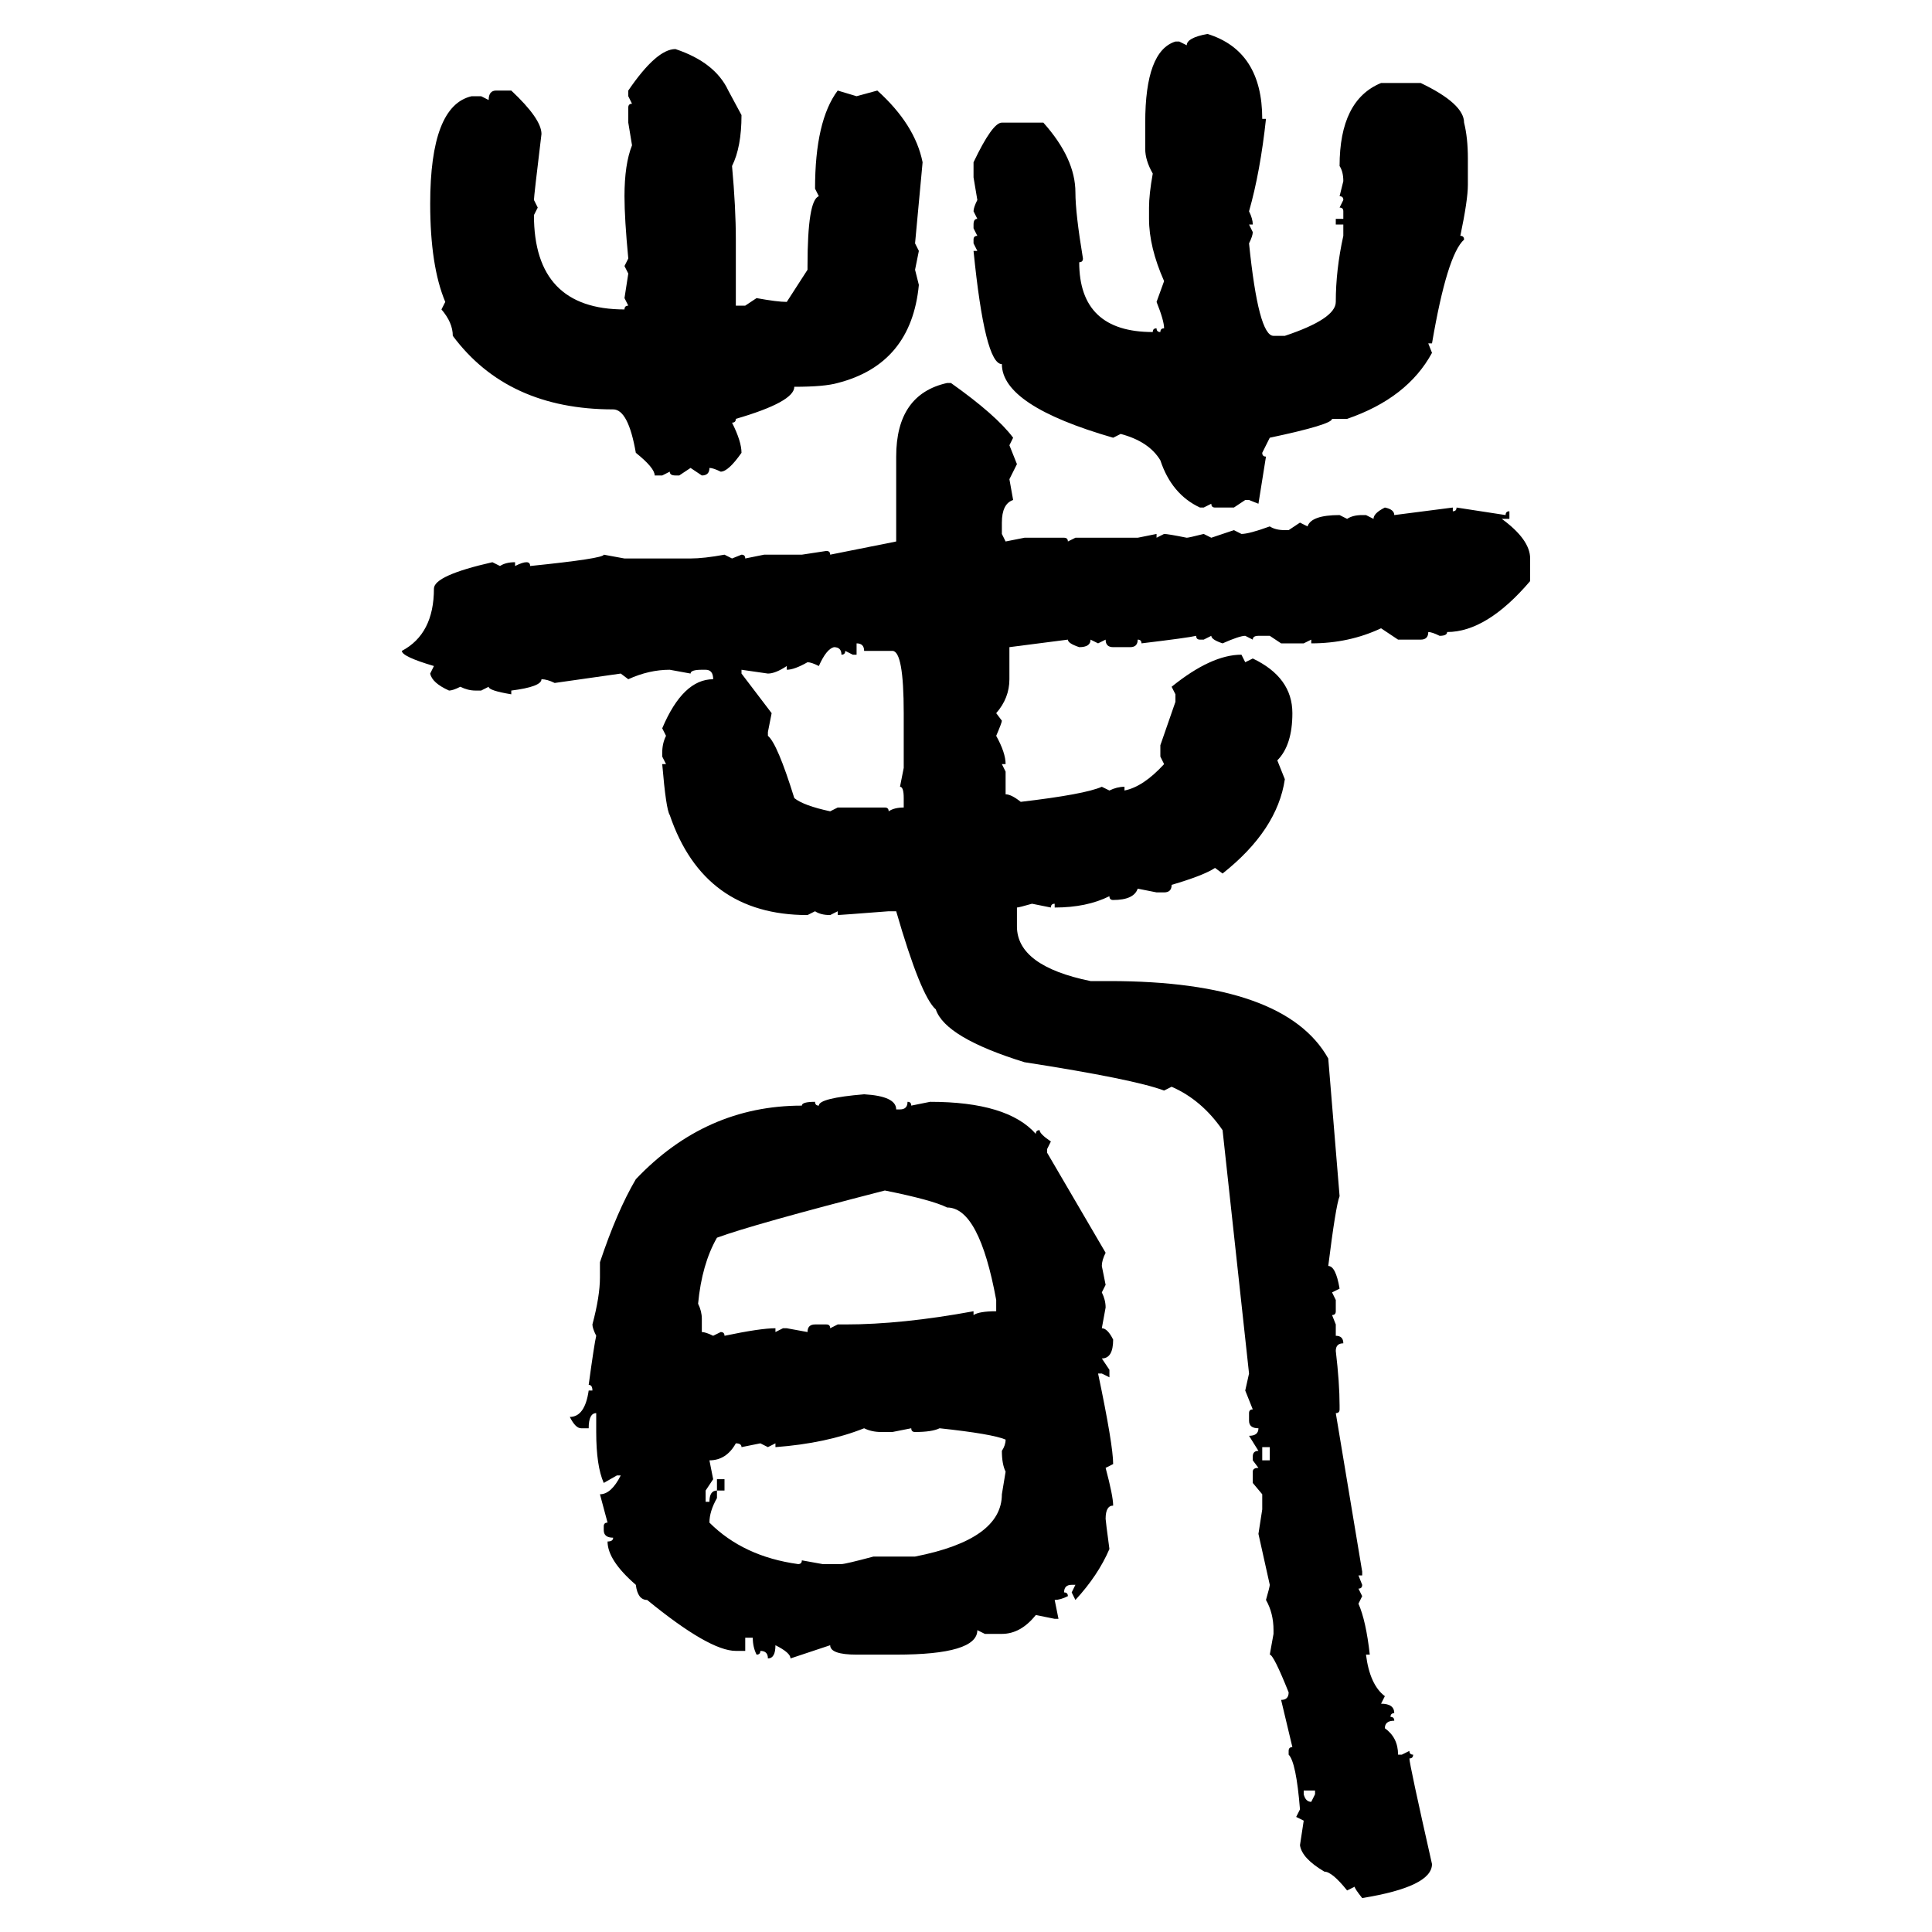<svg xmlns="http://www.w3.org/2000/svg" xmlns:xlink="http://www.w3.org/1999/xlink" width="300" height="300"><path d="M187.50 5.27L187.50 5.27Q196.00 7.91 196.00 18.46L196.00 18.46L196.58 18.46Q195.70 26.66 193.95 32.81L193.95 32.81Q194.53 33.98 194.53 34.86L194.53 34.86L193.95 34.86L194.53 36.04Q194.53 36.62 193.95 37.79L193.95 37.79Q195.41 52.15 197.75 52.15L197.75 52.15L199.51 52.15Q207.42 49.51 207.42 46.88L207.42 46.88Q207.42 41.89 208.59 36.62L208.59 36.62L208.59 34.86L207.42 34.86L207.42 33.98L208.59 33.98L208.59 32.81Q208.59 32.23 208.01 32.23L208.01 32.23L208.59 31.05Q208.59 30.47 208.01 30.47L208.01 30.47L208.59 28.13Q208.59 26.66 208.01 25.78L208.01 25.78Q208.01 15.53 214.45 12.89L214.45 12.89L220.61 12.89Q227.34 16.11 227.34 19.04L227.34 19.04Q227.93 21.39 227.93 24.61L227.93 24.61L227.93 28.71Q227.93 31.05 226.76 36.62L226.76 36.62Q227.34 36.62 227.34 37.21L227.34 37.21Q224.71 39.55 222.36 53.32L222.36 53.32L221.78 53.32L222.36 54.79Q218.55 61.82 209.18 65.04L209.18 65.04L206.84 65.04Q206.84 65.92 197.17 67.97L197.17 67.97L196.00 70.31Q196.00 70.90 196.58 70.90L196.58 70.90Q195.70 76.46 195.41 78.22L195.41 78.22L193.95 77.64L193.36 77.64L191.60 78.81L188.67 78.81Q188.09 78.81 188.09 78.22L188.09 78.22L186.91 78.81L186.33 78.81Q181.93 76.76 180.18 71.48L180.18 71.48Q178.42 68.55 174.02 67.38L174.02 67.38L172.85 67.97Q155.57 62.99 155.57 56.54L155.57 56.54Q152.93 56.54 151.17 38.96L151.17 38.96L151.76 38.96L151.17 37.79L151.17 37.21Q151.17 36.62 151.76 36.62L151.76 36.62L151.17 35.45L151.17 34.86Q151.17 33.98 151.76 33.98L151.76 33.98L151.17 32.81Q151.17 32.23 151.76 31.05L151.76 31.05L151.17 27.54L151.17 25.20Q154.10 19.04 155.57 19.04L155.57 19.04L162.01 19.04Q166.99 24.61 166.99 29.88L166.99 29.88Q166.99 33.11 168.16 40.14L168.16 40.14Q168.16 40.72 167.58 40.72L167.58 40.72Q167.58 51.56 179.00 51.56L179.00 51.56Q179.00 50.98 179.59 50.98L179.59 50.98Q179.59 51.56 180.18 51.56L180.18 51.56Q180.18 50.98 180.76 50.98L180.76 50.98Q180.76 49.80 179.59 46.88L179.59 46.88L180.76 43.65Q178.42 38.38 178.42 33.98L178.42 33.98L178.42 32.23Q178.42 30.18 179.00 26.95L179.00 26.95Q177.83 24.90 177.83 23.14L177.83 23.14L177.83 19.04Q177.83 7.91 182.52 6.45L182.52 6.45L183.11 6.45L184.28 7.03Q184.28 5.86 187.50 5.27ZM104.88 7.62L104.88 7.62Q111.04 9.67 113.09 14.06L113.09 14.06L115.14 17.87Q115.14 22.85 113.67 25.78L113.67 25.78Q114.26 32.23 114.26 37.21L114.26 37.21L114.26 47.46L115.72 47.46L117.48 46.29Q120.70 46.88 122.17 46.88L122.17 46.88L125.39 41.89L125.39 41.31Q125.39 31.05 127.15 30.47L127.15 30.47L126.56 29.30Q126.56 18.75 130.08 14.06L130.08 14.06L133.01 14.94L136.23 14.06Q142.09 19.34 143.26 25.20L143.26 25.20L142.09 37.79L142.68 38.96L142.09 41.89L142.68 44.24Q141.50 56.54 130.08 59.47L130.08 59.47Q128.03 60.06 123.34 60.06L123.34 60.06Q123.34 62.40 114.26 65.04L114.26 65.04Q114.26 65.63 113.67 65.63L113.67 65.63Q115.14 68.55 115.14 70.31L115.14 70.31Q113.09 73.24 111.91 73.24L111.91 73.24Q110.74 72.66 110.16 72.66L110.16 72.66Q110.16 73.83 108.98 73.83L108.98 73.83L107.23 72.66L105.47 73.83L104.88 73.83Q104.00 73.83 104.00 73.24L104.00 73.24L102.83 73.83L101.66 73.83Q101.66 72.66 98.73 70.31L98.73 70.31Q97.56 63.57 95.21 63.57L95.21 63.57Q78.81 63.57 70.31 52.15L70.31 52.15Q70.31 50.10 68.55 48.05L68.55 48.05L69.14 46.88Q66.80 41.31 66.80 31.64L66.80 31.64Q66.80 16.41 73.24 14.94L73.24 14.94L74.71 14.94L75.88 15.53Q75.88 14.06 77.05 14.06L77.05 14.06L79.39 14.06Q84.08 18.46 84.08 20.80L84.08 20.80Q82.91 30.47 82.91 31.05L82.91 31.05L83.50 32.23L82.91 33.40Q82.91 48.05 96.97 48.05L96.97 48.05Q96.97 47.46 97.56 47.46L97.56 47.46L96.97 46.29L97.56 42.48L96.97 41.31L97.56 40.14Q96.97 33.98 96.97 30.47L96.97 30.47Q96.97 25.49 98.14 22.56L98.14 22.56L97.56 19.04L97.56 16.70Q97.56 16.11 98.14 16.11L98.14 16.11L97.56 14.94L97.56 14.06Q101.95 7.62 104.88 7.62ZM147.07 59.47L147.66 59.47Q154.69 64.45 157.32 67.97L157.32 67.97L156.74 69.14L157.91 72.07L156.74 74.41L157.32 77.64Q155.57 78.22 155.57 81.15L155.57 81.15L155.57 82.91L156.15 84.08L159.08 83.50L165.23 83.50Q165.82 83.50 165.82 84.08L165.82 84.08L166.99 83.50L176.66 83.50L179.59 82.91L179.59 83.50L180.76 82.91Q181.35 82.91 184.28 83.50L184.28 83.50Q184.57 83.50 186.91 82.91L186.91 82.91L188.09 83.50L191.60 82.32L192.77 82.91Q193.95 82.91 197.17 81.74L197.17 81.74Q198.05 82.32 199.51 82.32L199.51 82.32L200.10 82.32L201.86 81.15L203.03 81.74Q203.61 79.98 208.01 79.98L208.01 79.98L209.18 80.57Q210.06 79.98 211.52 79.98L211.52 79.98L212.11 79.98L213.28 80.57Q213.28 79.69 215.04 78.81L215.04 78.81Q216.50 79.10 216.50 79.98L216.50 79.98L225.59 78.81L225.59 79.39Q226.17 79.39 226.17 78.81L226.17 78.81L233.79 79.98Q233.79 79.39 234.38 79.39L234.38 79.39L234.38 80.57L233.20 80.57Q237.60 83.79 237.60 86.72L237.60 86.72L237.60 90.23Q230.86 98.14 224.71 98.14L224.71 98.14Q224.71 98.73 223.54 98.73L223.54 98.73Q222.36 98.14 221.78 98.14L221.78 98.14Q221.78 99.32 220.61 99.32L220.61 99.32L217.09 99.32L214.45 97.56Q209.47 99.90 203.61 99.90L203.61 99.90L203.61 99.32L202.44 99.90L198.93 99.90L197.17 98.73L195.41 98.73Q194.53 98.73 194.53 99.32L194.53 99.32L193.36 98.73Q192.48 98.73 189.84 99.90L189.84 99.90Q188.09 99.32 188.09 98.73L188.09 98.73L186.91 99.32L186.33 99.32Q185.74 99.32 185.74 98.73L185.74 98.73Q184.57 99.02 177.25 99.90L177.25 99.90Q177.25 99.32 176.66 99.32L176.66 99.32Q176.66 100.49 175.49 100.49L175.49 100.49L172.85 100.49Q171.68 100.49 171.68 99.32L171.68 99.32L170.51 99.90L169.34 99.32Q169.34 100.49 167.58 100.49L167.58 100.49Q165.82 99.90 165.82 99.32L165.82 99.32L156.74 100.49L156.74 105.47Q156.74 108.40 154.69 110.74L154.69 110.74L155.57 111.91Q155.57 112.21 154.69 114.26L154.69 114.26Q156.15 116.89 156.15 118.65L156.15 118.65L155.57 118.65L156.15 119.82L156.15 123.34Q157.03 123.34 158.50 124.51L158.50 124.51Q168.46 123.34 171.09 122.17L171.09 122.17L172.27 122.75Q173.44 122.17 174.61 122.17L174.61 122.17L174.61 122.75Q177.54 122.17 180.76 118.65L180.76 118.65L180.18 117.48L180.18 115.72L182.52 108.98L182.52 107.81L181.93 106.64Q188.09 101.66 192.77 101.66L192.77 101.66L193.36 102.83L194.53 102.25Q200.68 105.18 200.68 110.74L200.68 110.74Q200.68 115.72 198.34 118.07L198.34 118.07L199.51 121.00Q198.34 128.91 189.84 135.64L189.84 135.64L188.67 134.77Q186.91 135.94 181.93 137.40L181.93 137.40Q181.93 138.57 180.76 138.57L180.76 138.57L179.59 138.57L176.66 137.99Q176.07 139.75 172.85 139.75L172.85 139.75Q172.27 139.75 172.27 139.16L172.27 139.16Q168.75 140.92 163.77 140.92L163.77 140.92L163.77 140.33Q163.18 140.33 163.18 140.92L163.18 140.92L160.25 140.33Q158.20 140.92 157.91 140.92L157.91 140.92L157.91 143.85Q157.91 150 169.34 152.34L169.34 152.34L172.27 152.34Q199.51 152.34 206.25 164.36L206.25 164.36L208.01 185.74Q207.42 187.21 206.25 196.58L206.25 196.58Q207.42 196.58 208.01 200.10L208.01 200.10L206.84 200.68L207.42 201.86L207.42 203.61Q207.42 204.20 206.84 204.20L206.84 204.20L207.42 205.66L207.42 207.42Q208.59 207.42 208.59 208.59L208.59 208.59Q207.42 208.59 207.42 209.77L207.42 209.77Q208.01 214.75 208.01 218.26L208.01 218.26L208.01 218.85Q208.01 219.43 207.42 219.43L207.42 219.43L211.52 244.04L211.52 244.63L210.94 244.63L211.52 246.09Q211.52 246.68 210.94 246.68L210.94 246.68L211.52 247.85L210.94 249.02Q212.11 251.66 212.70 256.93L212.70 256.93L212.11 256.93Q212.70 261.62 215.04 263.38L215.04 263.38L214.45 264.55Q216.50 264.55 216.50 266.02L216.50 266.02Q215.92 266.02 215.92 266.60L215.92 266.60Q216.50 266.60 216.50 267.19L216.50 267.19Q215.04 267.19 215.04 268.36L215.04 268.36Q217.09 269.82 217.09 272.46L217.09 272.46L217.68 272.46L218.85 271.88Q218.85 272.46 219.43 272.46L219.43 272.46Q219.43 273.05 218.85 273.05L218.85 273.05Q218.85 273.93 222.36 289.45L222.36 289.45Q222.36 292.97 211.52 294.73L211.52 294.73Q210.35 293.26 210.35 292.97L210.35 292.97L209.18 293.55Q206.84 290.63 205.66 290.63L205.66 290.63Q202.15 288.57 201.86 286.52L201.86 286.52L202.44 282.71L201.27 282.13L201.86 280.96Q201.27 273.63 200.10 272.46L200.10 272.46L200.10 271.88Q200.10 271.29 200.68 271.29L200.68 271.29L198.93 263.96Q200.10 263.96 200.10 262.79L200.10 262.79Q197.75 256.93 197.17 256.93L197.17 256.93L197.75 253.71L197.75 253.13Q197.75 250.49 196.58 248.44L196.58 248.44Q197.17 246.39 197.17 246.09L197.17 246.09L195.41 238.18L196.00 234.38L196.00 232.03L194.53 230.27L194.53 228.52Q194.53 227.93 195.41 227.93L195.41 227.93L194.53 226.76L194.53 226.17Q194.53 225.29 195.41 225.29L195.41 225.29L193.95 222.95Q195.41 222.95 195.41 221.78L195.41 221.78Q193.95 221.78 193.95 220.61L193.95 220.61L193.95 219.43Q193.95 218.85 194.53 218.85L194.53 218.85L193.36 215.92L193.95 213.28L189.84 175.49Q186.62 170.80 181.93 168.75L181.93 168.75L180.76 169.34Q176.07 167.58 159.08 164.94L159.08 164.94Q146.78 161.13 145.31 156.74L145.31 156.74Q142.97 154.69 139.16 141.50L139.16 141.50L137.99 141.50Q130.37 142.09 130.08 142.09L130.08 142.09L130.08 141.50L128.91 142.09Q127.44 142.09 126.56 141.50L126.56 141.50L125.39 142.09Q109.28 142.09 104.00 126.56L104.00 126.56Q103.42 125.68 102.83 118.65L102.83 118.65L103.42 118.65L102.83 117.48L102.83 116.89Q102.83 115.43 103.42 114.26L103.42 114.26L102.83 113.09Q106.05 105.47 110.74 105.47L110.74 105.47Q110.74 104.00 109.57 104.00L109.57 104.00L108.98 104.00Q107.23 104.00 107.23 104.59L107.23 104.59L104.00 104.00Q100.78 104.00 97.56 105.47L97.56 105.47L96.39 104.59L86.13 106.05Q84.96 105.47 84.08 105.47L84.08 105.47Q84.08 106.64 79.39 107.23L79.39 107.23L79.39 107.81Q75.88 107.23 75.88 106.64L75.88 106.64L74.71 107.23L73.83 107.23Q72.66 107.23 71.48 106.64L71.48 106.64Q70.31 107.23 69.73 107.23L69.73 107.23Q67.09 106.05 66.80 104.59L66.80 104.59L67.38 103.42Q62.40 101.95 62.40 101.07L62.40 101.07Q67.38 98.44 67.38 91.41L67.38 91.41Q67.38 89.36 76.46 87.30L76.46 87.30L77.64 87.89Q78.52 87.30 79.98 87.30L79.98 87.30L79.98 87.89Q81.15 87.30 81.74 87.30L81.74 87.30Q82.32 87.30 82.32 87.89L82.32 87.89Q93.75 86.72 93.75 86.13L93.75 86.13L96.97 86.72L107.23 86.72Q109.28 86.72 112.50 86.13L112.50 86.13L113.67 86.72L115.14 86.13Q115.72 86.13 115.72 86.72L115.72 86.72L118.65 86.13L124.51 86.13L128.32 85.55Q128.91 85.55 128.91 86.13L128.91 86.13L139.16 84.08L139.16 70.90Q139.16 61.23 147.07 59.47L147.07 59.47ZM133.01 99.90L133.01 99.90L133.01 101.66L132.42 101.66L131.25 101.07Q131.25 101.66 130.66 101.66L130.66 101.66Q130.66 100.49 129.49 100.49L129.49 100.49Q128.32 100.78 127.15 103.42L127.15 103.42Q125.98 102.83 125.39 102.83L125.39 102.83Q123.34 104.00 122.17 104.00L122.17 104.00L122.17 103.42Q120.41 104.59 119.24 104.59L119.24 104.59L115.14 104.00L115.14 104.59L119.82 110.74L119.24 113.67L119.24 114.26Q120.70 115.43 123.34 123.93L123.34 123.93Q124.80 125.10 128.91 125.98L128.91 125.98L130.08 125.39L137.40 125.39Q137.99 125.39 137.99 125.98L137.99 125.98Q138.87 125.39 140.33 125.39L140.33 125.39L140.33 123.93Q140.33 122.17 139.75 122.17L139.75 122.17L140.33 119.24L140.33 110.74Q140.33 101.07 138.57 101.07L138.57 101.07L134.18 101.07Q134.18 99.90 133.01 99.90ZM134.18 169.92L134.18 169.92Q139.16 170.21 139.16 172.27L139.16 172.27L139.75 172.27Q140.92 172.27 140.92 171.09L140.92 171.09Q141.50 171.09 141.50 171.68L141.50 171.68L144.43 171.09Q156.45 171.09 160.84 176.07L160.84 176.07Q160.84 175.49 161.43 175.49L161.43 175.49Q161.43 176.07 163.18 177.25L163.18 177.25L162.60 178.42L162.60 179.00L171.68 194.53Q171.09 195.70 171.09 196.58L171.09 196.58L171.68 199.51L171.09 200.68Q171.68 201.86 171.68 203.03L171.68 203.03L171.09 206.25Q171.97 206.25 172.85 208.01L172.85 208.01Q172.85 210.94 171.09 210.94L171.09 210.94L172.27 212.70L172.27 213.87L171.09 213.28L170.51 213.28Q172.85 224.41 172.85 227.34L172.85 227.34L171.68 227.93Q172.85 232.32 172.85 233.79L172.85 233.79Q171.68 233.79 171.68 235.84L171.68 235.84Q171.68 236.13 172.27 240.53L172.27 240.53Q170.51 244.63 166.99 248.44L166.99 248.44L166.41 247.27L166.99 246.09L166.41 246.09Q165.23 246.09 165.23 247.27L165.23 247.27Q165.82 247.27 165.82 247.85L165.82 247.85Q164.65 248.44 163.77 248.44L163.77 248.44L164.36 251.37L163.77 251.37L160.84 250.78Q158.50 253.71 155.57 253.71L155.57 253.71L152.93 253.71L151.76 253.13Q151.76 256.93 139.16 256.93L139.16 256.93L133.01 256.93Q128.91 256.93 128.91 255.47L128.91 255.47L122.75 257.52Q122.75 256.64 120.41 255.47L120.41 255.47Q120.41 257.52 119.24 257.52L119.24 257.52Q119.24 256.35 118.07 256.35L118.07 256.35Q118.07 256.93 117.48 256.93L117.48 256.93Q116.89 255.76 116.89 254.30L116.89 254.30L115.72 254.30L115.72 256.35L114.26 256.35Q110.16 256.35 100.49 248.44L100.49 248.44Q99.02 248.44 98.73 246.09L98.73 246.09Q94.34 242.29 94.34 239.36L94.34 239.36Q95.21 239.36 95.21 238.77L95.21 238.77Q93.75 238.77 93.75 237.60L93.75 237.60L93.75 237.01Q93.75 236.43 94.34 236.43L94.34 236.43L93.16 232.03Q94.92 232.03 96.39 229.10L96.39 229.10L95.80 229.10L93.75 230.27Q92.58 227.64 92.58 222.36L92.58 222.36L92.58 219.43Q91.41 219.43 91.41 221.78L91.41 221.78L90.23 221.78Q89.36 221.78 88.48 220.02L88.48 220.02Q90.82 220.02 91.41 215.92L91.41 215.92L91.99 215.92Q91.99 215.04 91.41 215.04L91.41 215.04Q92.29 208.59 92.58 207.42L92.58 207.42Q91.99 206.25 91.99 205.66L91.99 205.66Q93.16 201.27 93.16 198.34L93.16 198.34L93.16 196.00Q95.80 188.09 98.73 183.11L98.73 183.11Q109.57 171.68 124.51 171.68L124.51 171.68Q124.51 171.09 126.56 171.09L126.56 171.09Q126.56 171.68 127.15 171.68L127.15 171.68Q127.15 170.51 134.18 169.92ZM108.40 202.44L108.40 202.44Q108.98 203.61 108.98 204.79L108.98 204.79L108.98 206.84Q109.57 206.84 110.74 207.42L110.74 207.42L111.91 206.84Q112.50 206.84 112.50 207.42L112.50 207.42Q118.07 206.25 120.41 206.25L120.41 206.25L120.41 206.84L121.58 206.25L122.17 206.25L125.39 206.84Q125.39 205.66 126.56 205.66L126.56 205.66L128.32 205.66Q128.91 205.66 128.91 206.25L128.91 206.25L130.08 205.66L131.25 205.66Q140.04 205.66 151.17 203.61L151.17 203.61L151.17 204.20Q152.05 203.61 154.69 203.61L154.69 203.61L154.69 201.86Q152.05 187.50 147.07 187.50L147.07 187.50Q144.73 186.33 137.40 184.86L137.40 184.86Q116.89 190.14 111.33 192.19L111.33 192.19Q108.98 196.29 108.40 202.44ZM120.41 224.71L120.41 224.71L120.41 224.12L119.24 224.71L118.07 224.12L115.14 224.71Q115.14 224.12 114.26 224.12L114.26 224.12Q112.79 226.76 110.16 226.76L110.16 226.76L110.74 229.69L109.57 231.45L109.57 233.20L110.16 233.20Q110.16 231.45 111.33 231.45L111.33 231.45L111.33 232.62Q110.16 234.67 110.16 236.43L110.16 236.43Q115.43 241.70 123.93 242.87L123.93 242.87Q124.51 242.87 124.51 242.29L124.51 242.29L127.73 242.87L130.66 242.87Q131.25 242.87 135.64 241.70L135.64 241.70L142.09 241.70Q155.57 239.06 155.57 232.03L155.57 232.03L156.15 228.52Q155.57 227.34 155.57 225.29L155.57 225.29Q156.15 224.41 156.15 223.54L156.15 223.54Q154.10 222.66 145.90 221.78L145.90 221.78Q144.73 222.36 142.09 222.36L142.09 222.36Q141.50 222.36 141.50 221.78L141.50 221.78L138.57 222.36L136.82 222.36Q135.35 222.36 134.18 221.78L134.18 221.78Q128.32 224.12 120.41 224.71ZM197.17 224.71L196.00 224.71L196.00 226.76L197.17 226.76L197.17 224.71ZM111.33 231.45L111.33 229.69L112.50 229.69L112.50 231.45L111.33 231.45ZM204.20 278.03L202.44 278.03L202.44 278.61Q202.73 279.79 203.61 279.79L203.61 279.79L204.20 278.61L204.20 278.03Z"/></svg>